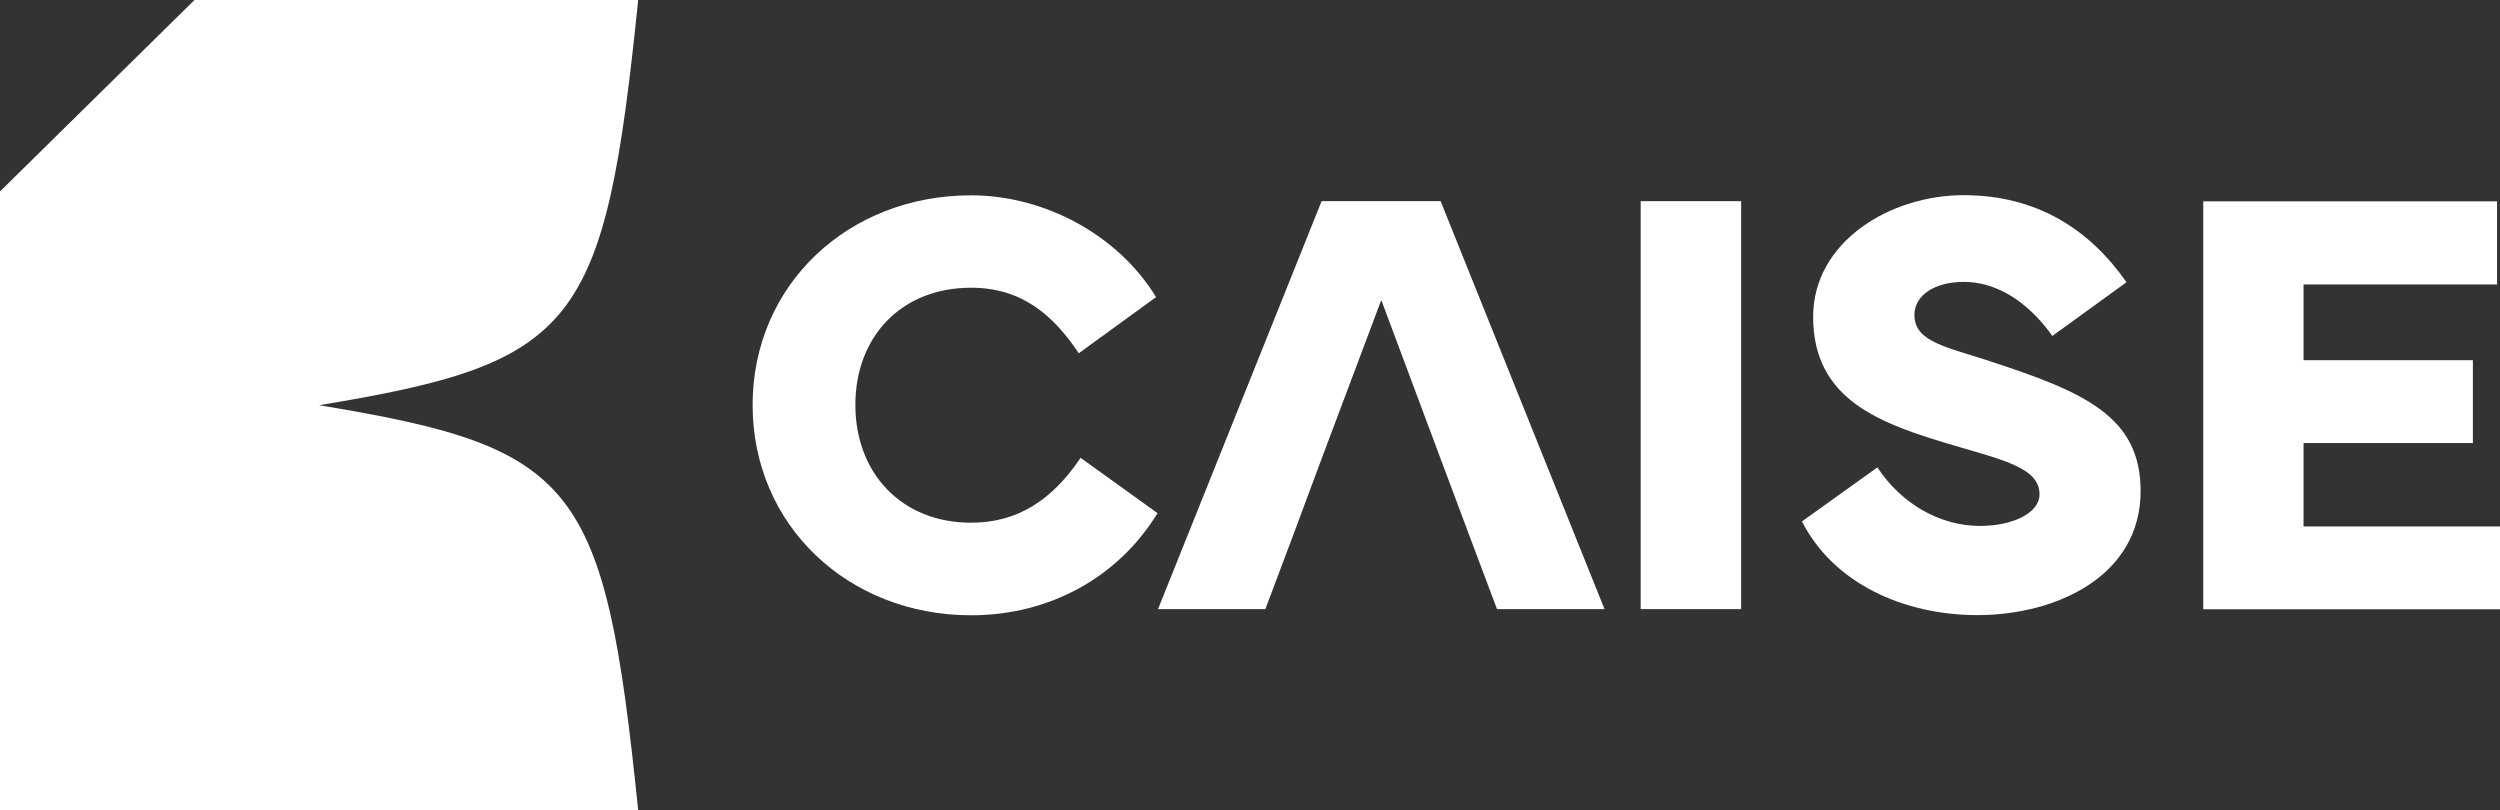 <svg width="253" height="82" viewBox="0 0 253 82" fill="none" xmlns="http://www.w3.org/2000/svg">
<rect x="0" y="0" width="253" height="82" fill="#333333" stroke="none"/>
<path d="M109.356 46.331C106.444 50.654 102.934 52.898 98.275 52.898C91.204 52.898 86.563 47.854 86.563 40.975C86.563 34.097 91.188 29.118 98.275 29.118C103.433 29.118 106.61 31.919 109.173 35.751L116.992 30.068C113.165 23.779 105.712 19.767 98.275 19.767C85.831 19.767 76.165 28.824 76.165 40.992C76.165 53.16 85.831 62.266 98.275 62.266C106.211 62.266 113.165 58.433 117.142 51.932L109.356 46.331Z" fill="white"/>
<path d="M145.791 20.357H133.746L117.192 61.643H128.056L130.901 54.077L133.795 46.298L139.785 30.363L145.741 46.298L148.652 54.077L151.497 61.643H162.378L145.791 20.357Z" fill="white"/>
<path d="M166.038 20.357V61.643H176.203V20.357H166.038Z" fill="white"/>
<path d="M201.492 36.586C196.95 35.096 193.739 34.605 193.739 31.87C193.739 29.888 195.785 28.529 198.713 28.529C202.789 28.529 205.85 31.395 207.697 33.999L215.2 28.562C211.49 23.239 206.15 19.751 198.713 19.751C191.276 19.751 183.49 24.467 183.49 32.066C183.49 40.517 190.311 42.892 197.815 45.102C202.856 46.593 206.399 47.379 206.399 50.032C206.399 51.915 203.688 53.225 200.377 53.225C196.301 53.225 192.374 50.949 189.995 47.297L182.359 52.767C185.503 58.974 192.574 62.249 200.111 62.249C208.113 62.249 216.631 58.302 216.631 49.688C216.631 42.155 210.941 39.682 201.475 36.586H201.492Z" fill="white"/>
<path d="M233.119 53.258V44.84H250.255V36.455H233.119V28.791H252.701V20.373H222.97V61.66H253.017V53.275H233.135L233.119 53.258Z" fill="white"/>
<path d="M64.585 82H0V19.374L19.682 0H64.585C61.191 33.18 58.429 36.685 32.293 41.008C58.429 45.315 61.191 48.804 64.585 82.016V82Z" fill="white"/>
</svg>
